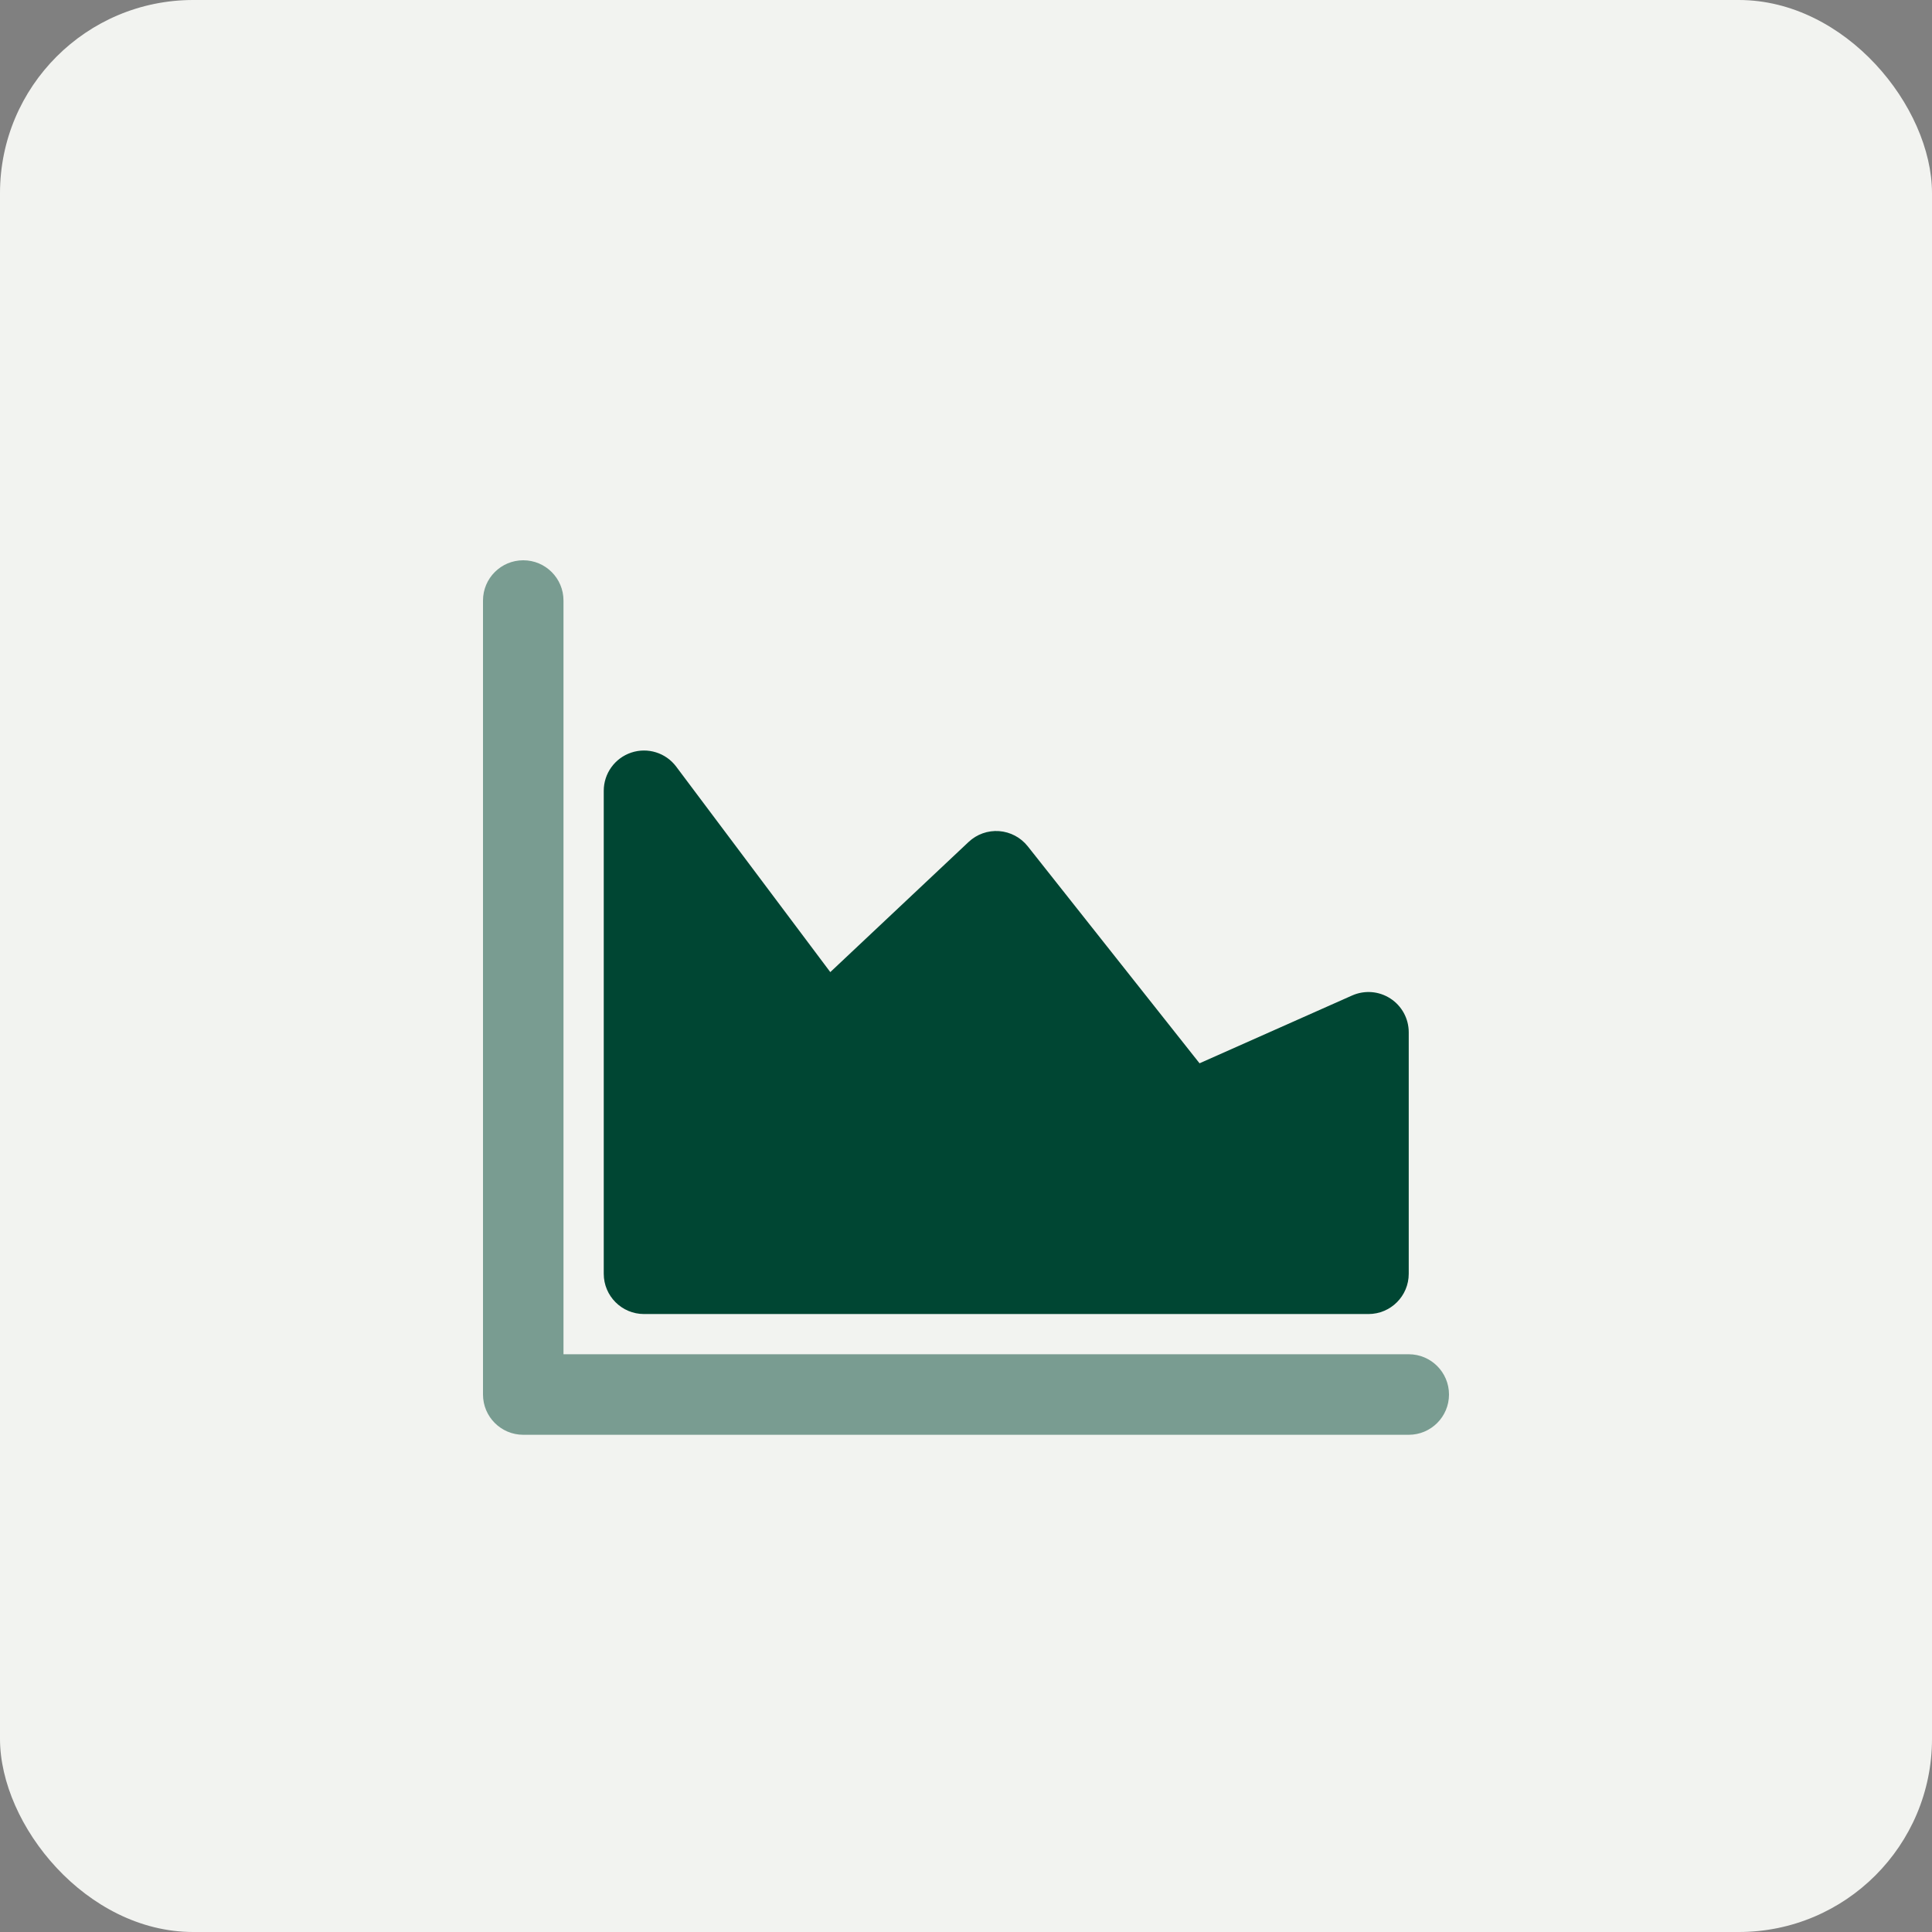 <svg width="50" height="50" viewBox="0 0 50 50" fill="none" xmlns="http://www.w3.org/2000/svg">
<rect x="0" y="0" width="50" height="50" fill="#808080" stroke="none"/>
<rect width="50" height="50" rx="5" fill="#F2F3F0"/>
<path opacity="0.5" d="M13.542 14.5C14.117 14.5 14.583 14.966 14.583 15.542V35.048H36.458C37.034 35.048 37.5 35.515 37.5 36.09C37.5 36.665 37.034 37.132 36.458 37.132H13.542C12.966 37.132 12.5 36.665 12.5 36.09V15.542C12.5 14.966 12.966 14.5 13.542 14.5Z" fill="#004633"/>
<path d="M15.625 20.465C15.625 20.017 15.912 19.619 16.337 19.477C16.762 19.335 17.231 19.481 17.5 19.84L21.488 25.158L25.067 21.79C25.279 21.59 25.566 21.488 25.857 21.509C26.148 21.531 26.416 21.673 26.598 21.902L31.044 27.518L34.993 25.763C35.316 25.62 35.688 25.649 35.984 25.842C36.28 26.034 36.458 26.363 36.458 26.715V32.965C36.458 33.54 35.992 34.007 35.416 34.007H16.666C16.091 34.007 15.625 33.54 15.625 32.965V20.465Z" fill="#004633"/>
</svg>
